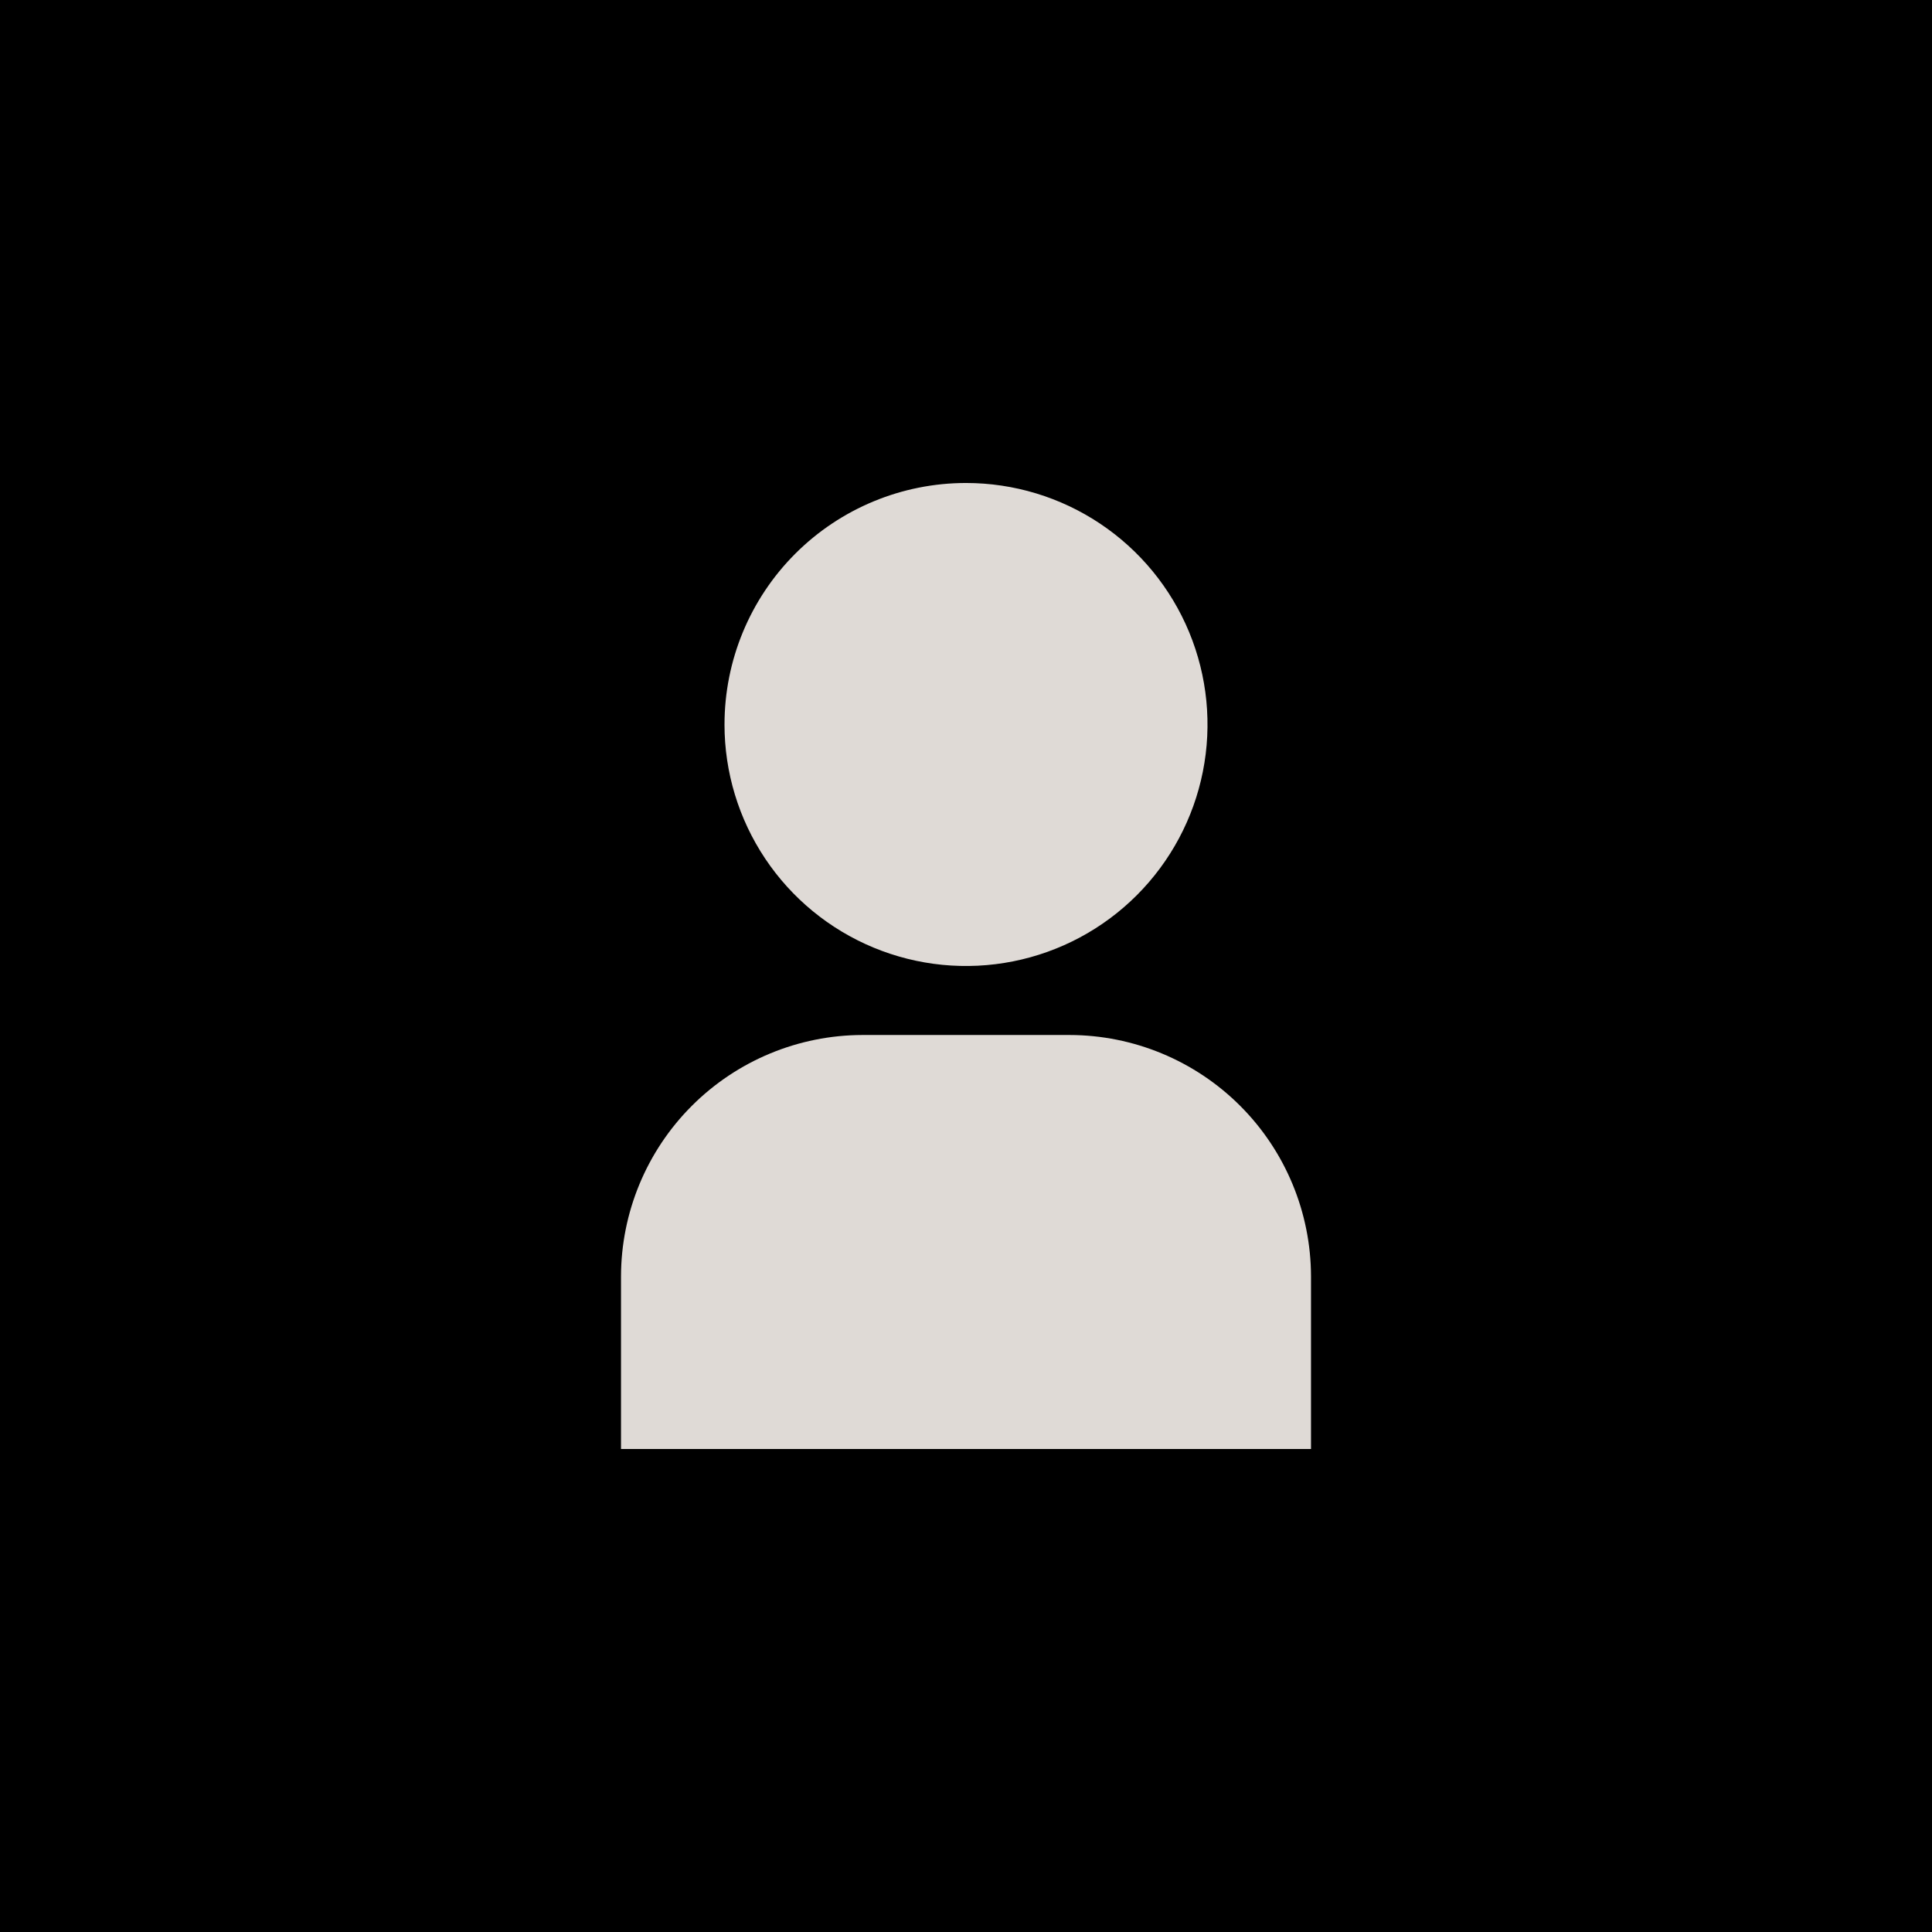 <svg width="160" height="160" viewBox="0 0 160 160" fill="none" xmlns="http://www.w3.org/2000/svg">
<path d="M160 0H0V160H160V0Z" fill="F3F0EE"/>
<path d="M51.429 120H108.572V105.714C108.564 100.412 106.455 95.329 102.706 91.58C98.957 87.831 93.874 85.721 88.572 85.714H71.429C66.127 85.722 61.044 87.831 57.295 91.58C53.546 95.329 51.436 100.412 51.429 105.714V120ZM60 60C60 63.956 61.173 67.822 63.371 71.111C65.569 74.4 68.692 76.963 72.347 78.477C76.001 79.991 80.023 80.387 83.902 79.615C87.782 78.844 91.345 76.938 94.142 74.141C96.939 71.344 98.844 67.78 99.616 63.901C100.388 60.021 99.992 56 98.478 52.346C96.964 48.691 94.401 45.568 91.112 43.37C87.823 41.172 83.957 39.999 80.001 39.999C74.697 39.999 69.61 42.106 65.859 45.857C62.108 49.608 60.001 54.695 60.001 59.999L60 60Z" fill="#DFDAD6"/>
</svg>
